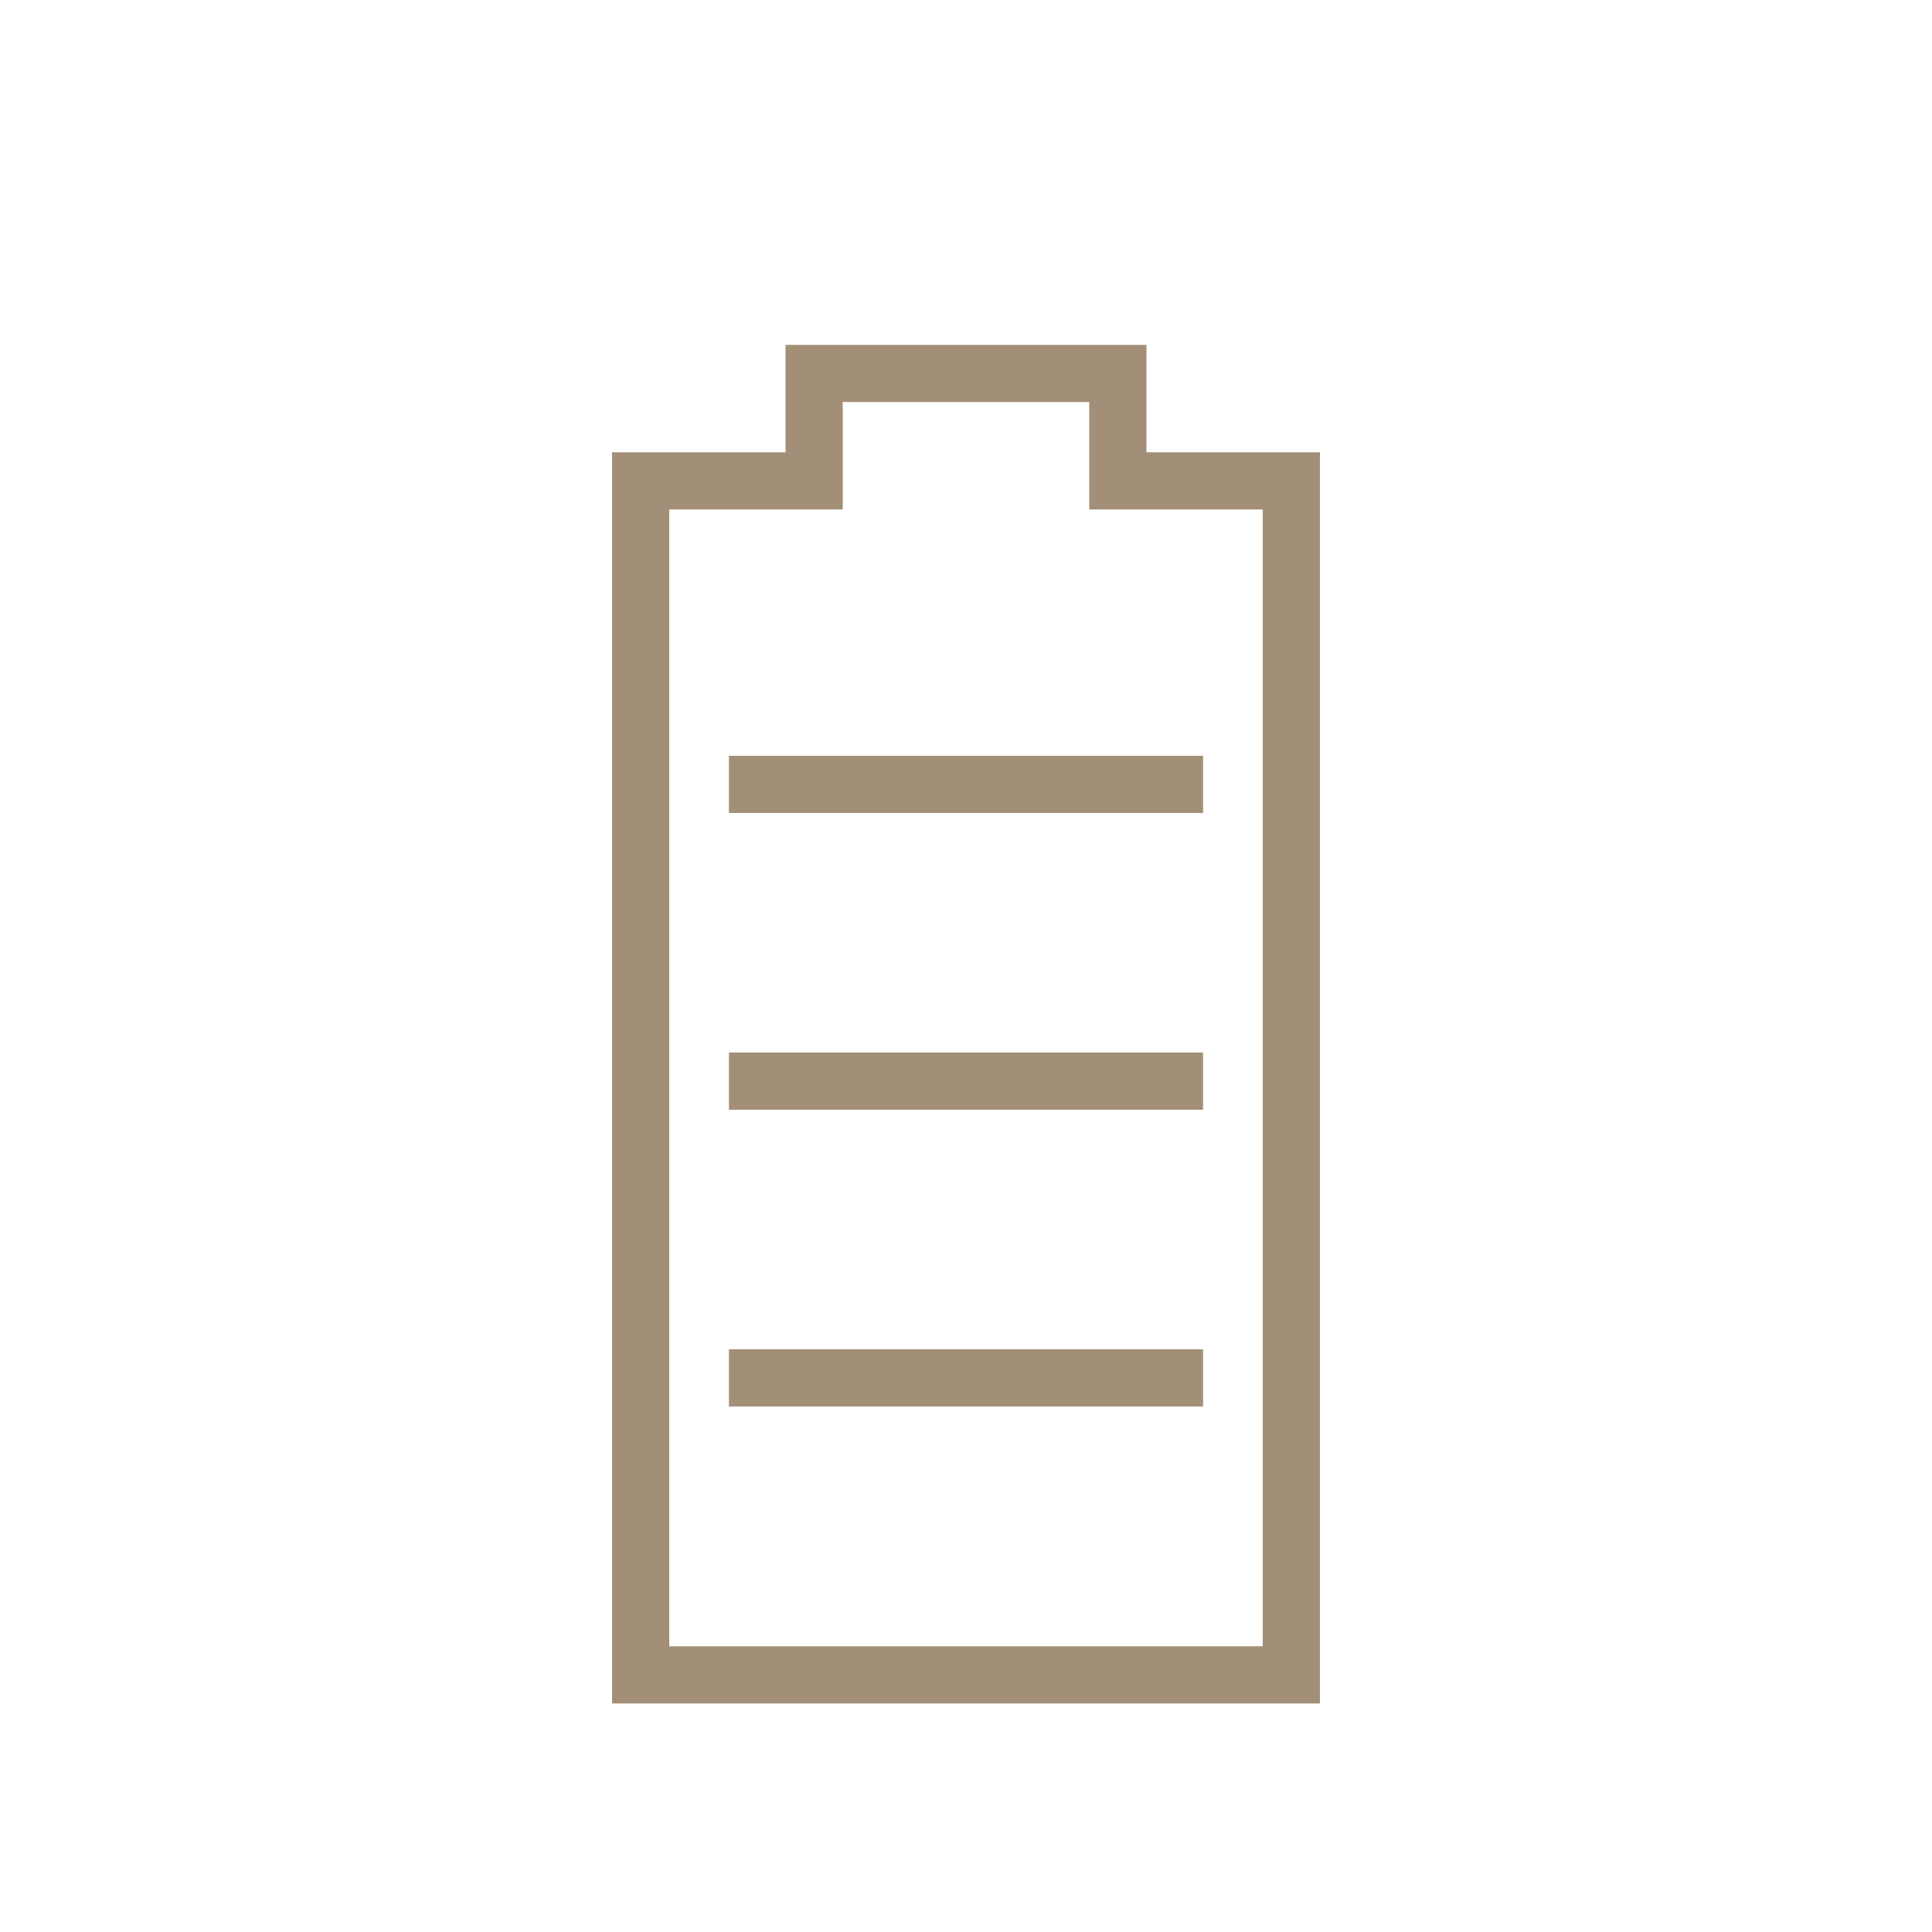 <svg width="120" height="120" viewBox="0 0 120 120" fill="none" xmlns="http://www.w3.org/2000/svg">
<path d="M81.984 105.804H38.016V28.092H48.792V21.42H71.208V28.092H81.984V105.804ZM41.568 102.252H78.432V31.644H67.656V24.972H52.344V31.644H41.568V102.252Z" fill="#A38F77"/>
<path d="M74.724 46.944H45.276V50.496H74.724V46.944Z" fill="#A38F77"/>
<path d="M74.724 65.376H45.276V68.928H74.724V65.376Z" fill="#A38F77"/>
<path d="M74.724 83.808H45.276V87.36H74.724V83.808Z" fill="#A38F77"/>
</svg>
